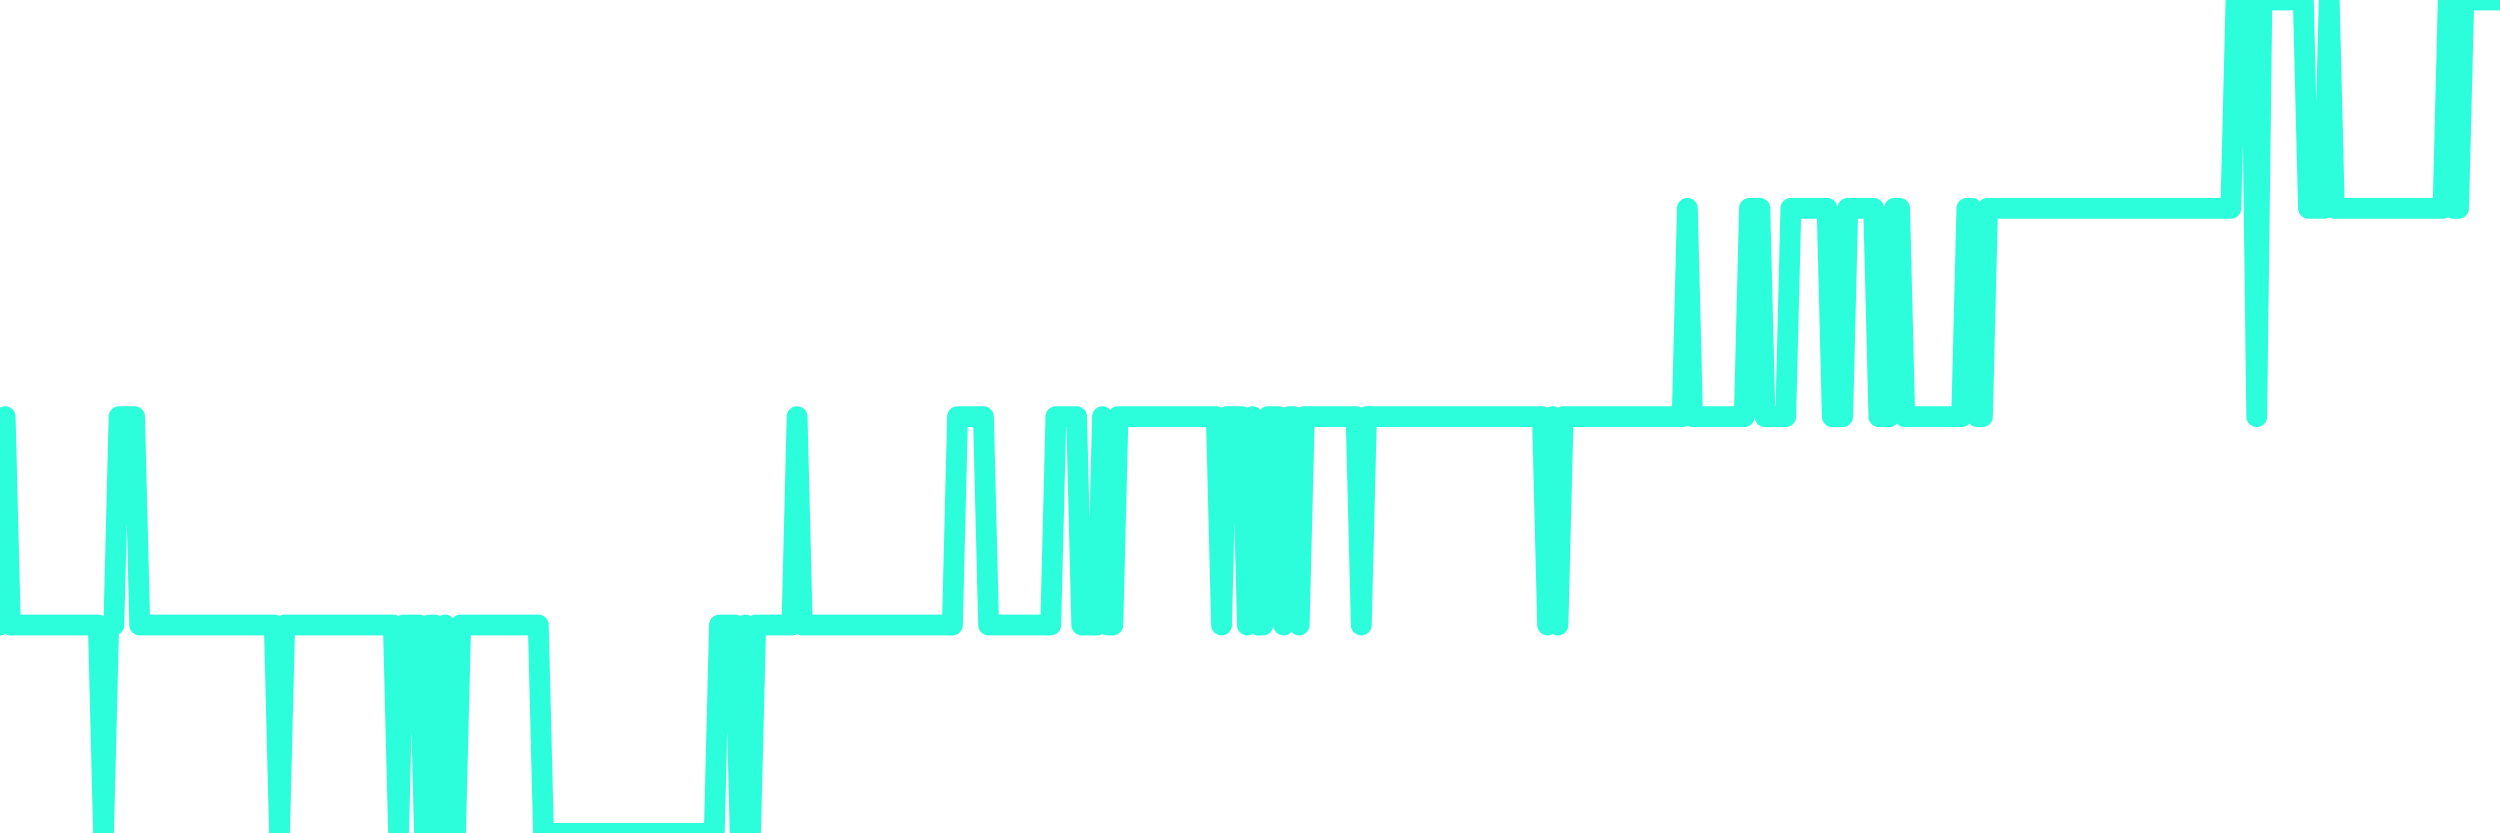 <?xml version="1.0" encoding="UTF-8"?>
<svg width="240" height="80" version="1.1" xmlns="http://www.w3.org/2000/svg">
    <path d="M0,60 L0.497,40 L0.994,60 L1.491,60 L1.988,60 L2.484,60 L2.981,60 L3.478,60 L3.975,60 L4.472,60 L4.969,60 L5.466,60 L5.963,60 L6.46,60 L6.957,60 L7.453,60 L7.95,60 L8.447,60 L8.944,60 L9.441,60 L9.938,80 L10.435,60 L10.932,60 L11.429,40 L11.925,40 L12.422,40 L12.919,40 L13.416,60 L13.913,60 L14.41,60 L14.907,60 L15.404,60 L15.901,60 L16.398,60 L16.894,60 L17.391,60 L17.888,60 L18.385,60 L18.882,60 L19.379,60 L19.876,60 L20.373,60 L20.87,60 L21.366,60 L21.863,60 L22.36,60 L22.857,60 L23.354,60 L23.851,60 L24.348,60 L24.845,60 L25.342,60 L25.839,60 L26.335,60 L26.832,80 L27.329,60 L27.826,60 L28.323,60 L28.82,60 L29.317,60 L29.814,60 L30.311,60 L30.807,60 L31.304,60 L31.801,60 L32.298,60 L32.795,60 L33.292,60 L33.789,60 L34.286,60 L34.783,60 L35.28,60 L35.776,60 L36.273,60 L36.77,60 L37.267,60 L37.764,60 L38.261,80 L38.758,60 L39.255,60 L39.752,60 L40.248,60 L40.745,80 L41.242,60 L41.739,60 L42.236,80 L42.733,60 L43.23,80 L43.727,80 L44.224,60 L44.72,60 L45.217,60 L45.714,60 L46.211,60 L46.708,60 L47.205,60 L47.702,60 L48.199,60 L48.696,60 L49.193,60 L49.689,60 L50.186,60 L50.683,60 L51.18,60 L51.677,60 L52.174,80 L52.671,80 L53.168,80 L53.665,80 L54.161,80 L54.658,80 L55.155,80 L55.652,80 L56.149,80 L56.646,80 L57.143,80 L57.64,80 L58.137,80 L58.634,80 L59.13,80 L59.627,80 L60.124,80 L60.621,80 L61.118,80 L61.615,80 L62.112,80 L62.609,80 L63.106,80 L63.602,80 L64.099,80 L64.596,80 L65.093,80 L65.59,80 L66.087,80 L66.584,80 L67.081,80 L67.578,80 L68.075,80 L68.571,80 L69.068,60 L69.565,60 L70.062,60 L70.559,60 L71.056,80 L71.553,60 L72.05,80 L72.547,60 L73.043,60 L73.54,60 L74.037,60 L74.534,60 L75.031,60 L75.528,60 L76.025,60 L76.522,40 L77.019,60 L77.516,60 L78.012,60 L78.509,60 L79.006,60 L79.503,60 L80,60 L80.497,60 L80.994,60 L81.491,60 L81.988,60 L82.484,60 L82.981,60 L83.478,60 L83.975,60 L84.472,60 L84.969,60 L85.466,60 L85.963,60 L86.46,60 L86.957,60 L87.453,60 L87.95,60 L88.447,60 L88.944,60 L89.441,60 L89.938,60 L90.435,60 L90.932,60 L91.429,60 L91.925,40 L92.422,40 L92.919,40 L93.416,40 L93.913,40 L94.41,40 L94.907,60 L95.404,60 L95.901,60 L96.398,60 L96.894,60 L97.391,60 L97.888,60 L98.385,60 L98.882,60 L99.379,60 L99.876,60 L100.373,60 L100.87,60 L101.366,40 L101.863,40 L102.36,40 L102.857,40 L103.354,40 L103.851,60 L104.348,60 L104.845,60 L105.342,60 L105.839,40 L106.335,60 L106.832,60 L107.329,40 L107.826,40 L108.323,40 L108.82,40 L109.317,40 L109.814,40 L110.311,40 L110.807,40 L111.304,40 L111.801,40 L112.298,40 L112.795,40 L113.292,40 L113.789,40 L114.286,40 L114.783,40 L115.28,40 L115.776,40 L116.273,40 L116.77,40 L117.267,60 L117.764,40 L118.261,40 L118.758,40 L119.255,40 L119.752,60 L120.248,40 L120.745,60 L121.242,60 L121.739,40 L122.236,40 L122.733,40 L123.23,60 L123.727,40 L124.224,40 L124.72,60 L125.217,40 L125.714,40 L126.211,40 L126.708,40 L127.205,40 L127.702,40 L128.199,40 L128.696,40 L129.193,40 L129.689,40 L130.186,40 L130.683,60 L131.18,40 L131.677,40 L132.174,40 L132.671,40 L133.168,40 L133.665,40 L134.161,40 L134.658,40 L135.155,40 L135.652,40 L136.149,40 L136.646,40 L137.143,40 L137.64,40 L138.137,40 L138.634,40 L139.13,40 L139.627,40 L140.124,40 L140.621,40 L141.118,40 L141.615,40 L142.112,40 L142.609,40 L143.106,40 L143.602,40 L144.099,40 L144.596,40 L145.093,40 L145.59,40 L146.087,40 L146.584,40 L147.081,40 L147.578,40 L148.075,40 L148.571,60 L149.068,40 L149.565,60 L150.062,40 L150.559,40 L151.056,40 L151.553,40 L152.05,40 L152.547,40 L153.043,40 L153.54,40 L154.037,40 L154.534,40 L155.031,40 L155.528,40 L156.025,40 L156.522,40 L157.019,40 L157.516,40 L158.012,40 L158.509,40 L159.006,40 L159.503,40 L160,40 L160.497,40 L160.994,40 L161.491,40 L161.988,20 L162.484,40 L162.981,40 L163.478,40 L163.975,40 L164.472,40 L164.969,40 L165.466,40 L165.963,40 L166.46,40 L166.957,40 L167.453,40 L167.95,20 L168.447,20 L168.944,20 L169.441,40 L169.938,40 L170.435,40 L170.932,40 L171.429,40 L171.925,20 L172.422,20 L172.919,20 L173.416,20 L173.913,20 L174.41,20 L174.907,20 L175.404,20 L175.901,40 L176.398,40 L176.894,40 L177.391,20 L177.888,20 L178.385,20 L178.882,20 L179.379,20 L179.876,20 L180.373,40 L180.87,40 L181.366,40 L181.863,20 L182.36,20 L182.857,40 L183.354,40 L183.851,40 L184.348,40 L184.845,40 L185.342,40 L185.839,40 L186.335,40 L186.832,40 L187.329,40 L187.826,40 L188.323,40 L188.82,20 L189.317,20 L189.814,40 L190.311,40 L190.807,20 L191.304,20 L191.801,20 L192.298,20 L192.795,20 L193.292,20 L193.789,20 L194.286,20 L194.783,20 L195.28,20 L195.776,20 L196.273,20 L196.77,20 L197.267,20 L197.764,20 L198.261,20 L198.758,20 L199.255,20 L199.752,20 L200.248,20 L200.745,20 L201.242,20 L201.739,20 L202.236,20 L202.733,20 L203.23,20 L203.727,20 L204.224,20 L204.72,20 L205.217,20 L205.714,20 L206.211,20 L206.708,20 L207.205,20 L207.702,20 L208.199,20 L208.696,20 L209.193,20 L209.689,20 L210.186,20 L210.683,20 L211.18,20 L211.677,20 L212.174,20 L212.671,20 L213.168,20 L213.665,20 L214.161,20 L214.658,0 L215.155,0 L215.652,0 L216.149,0 L216.646,40 L217.143,0 L217.64,0 L218.137,0 L218.634,0 L219.13,0 L219.627,0 L220.124,0 L220.621,0 L221.118,0 L221.615,20 L222.112,20 L222.609,20 L223.106,20 L223.602,0 L224.099,20 L224.596,20 L225.093,20 L225.59,20 L226.087,20 L226.584,20 L227.081,20 L227.578,20 L228.075,20 L228.571,20 L229.068,20 L229.565,20 L230.062,20 L230.559,20 L231.056,20 L231.553,20 L232.05,20 L232.547,20 L233.043,20 L233.54,20 L234.037,20 L234.534,20 L235.031,0 L235.528,20 L236.025,20 L236.522,0 L237.019,0 L237.516,0 L238.012,0 L238.509,0 L239.006,0 L239.503,0 L240,0" 
        fill="none" 
        stroke="#2CFEDC" 
        stroke-width="2" 
        stroke-linecap="round" 
        stroke-linejoin="round"/>
</svg>